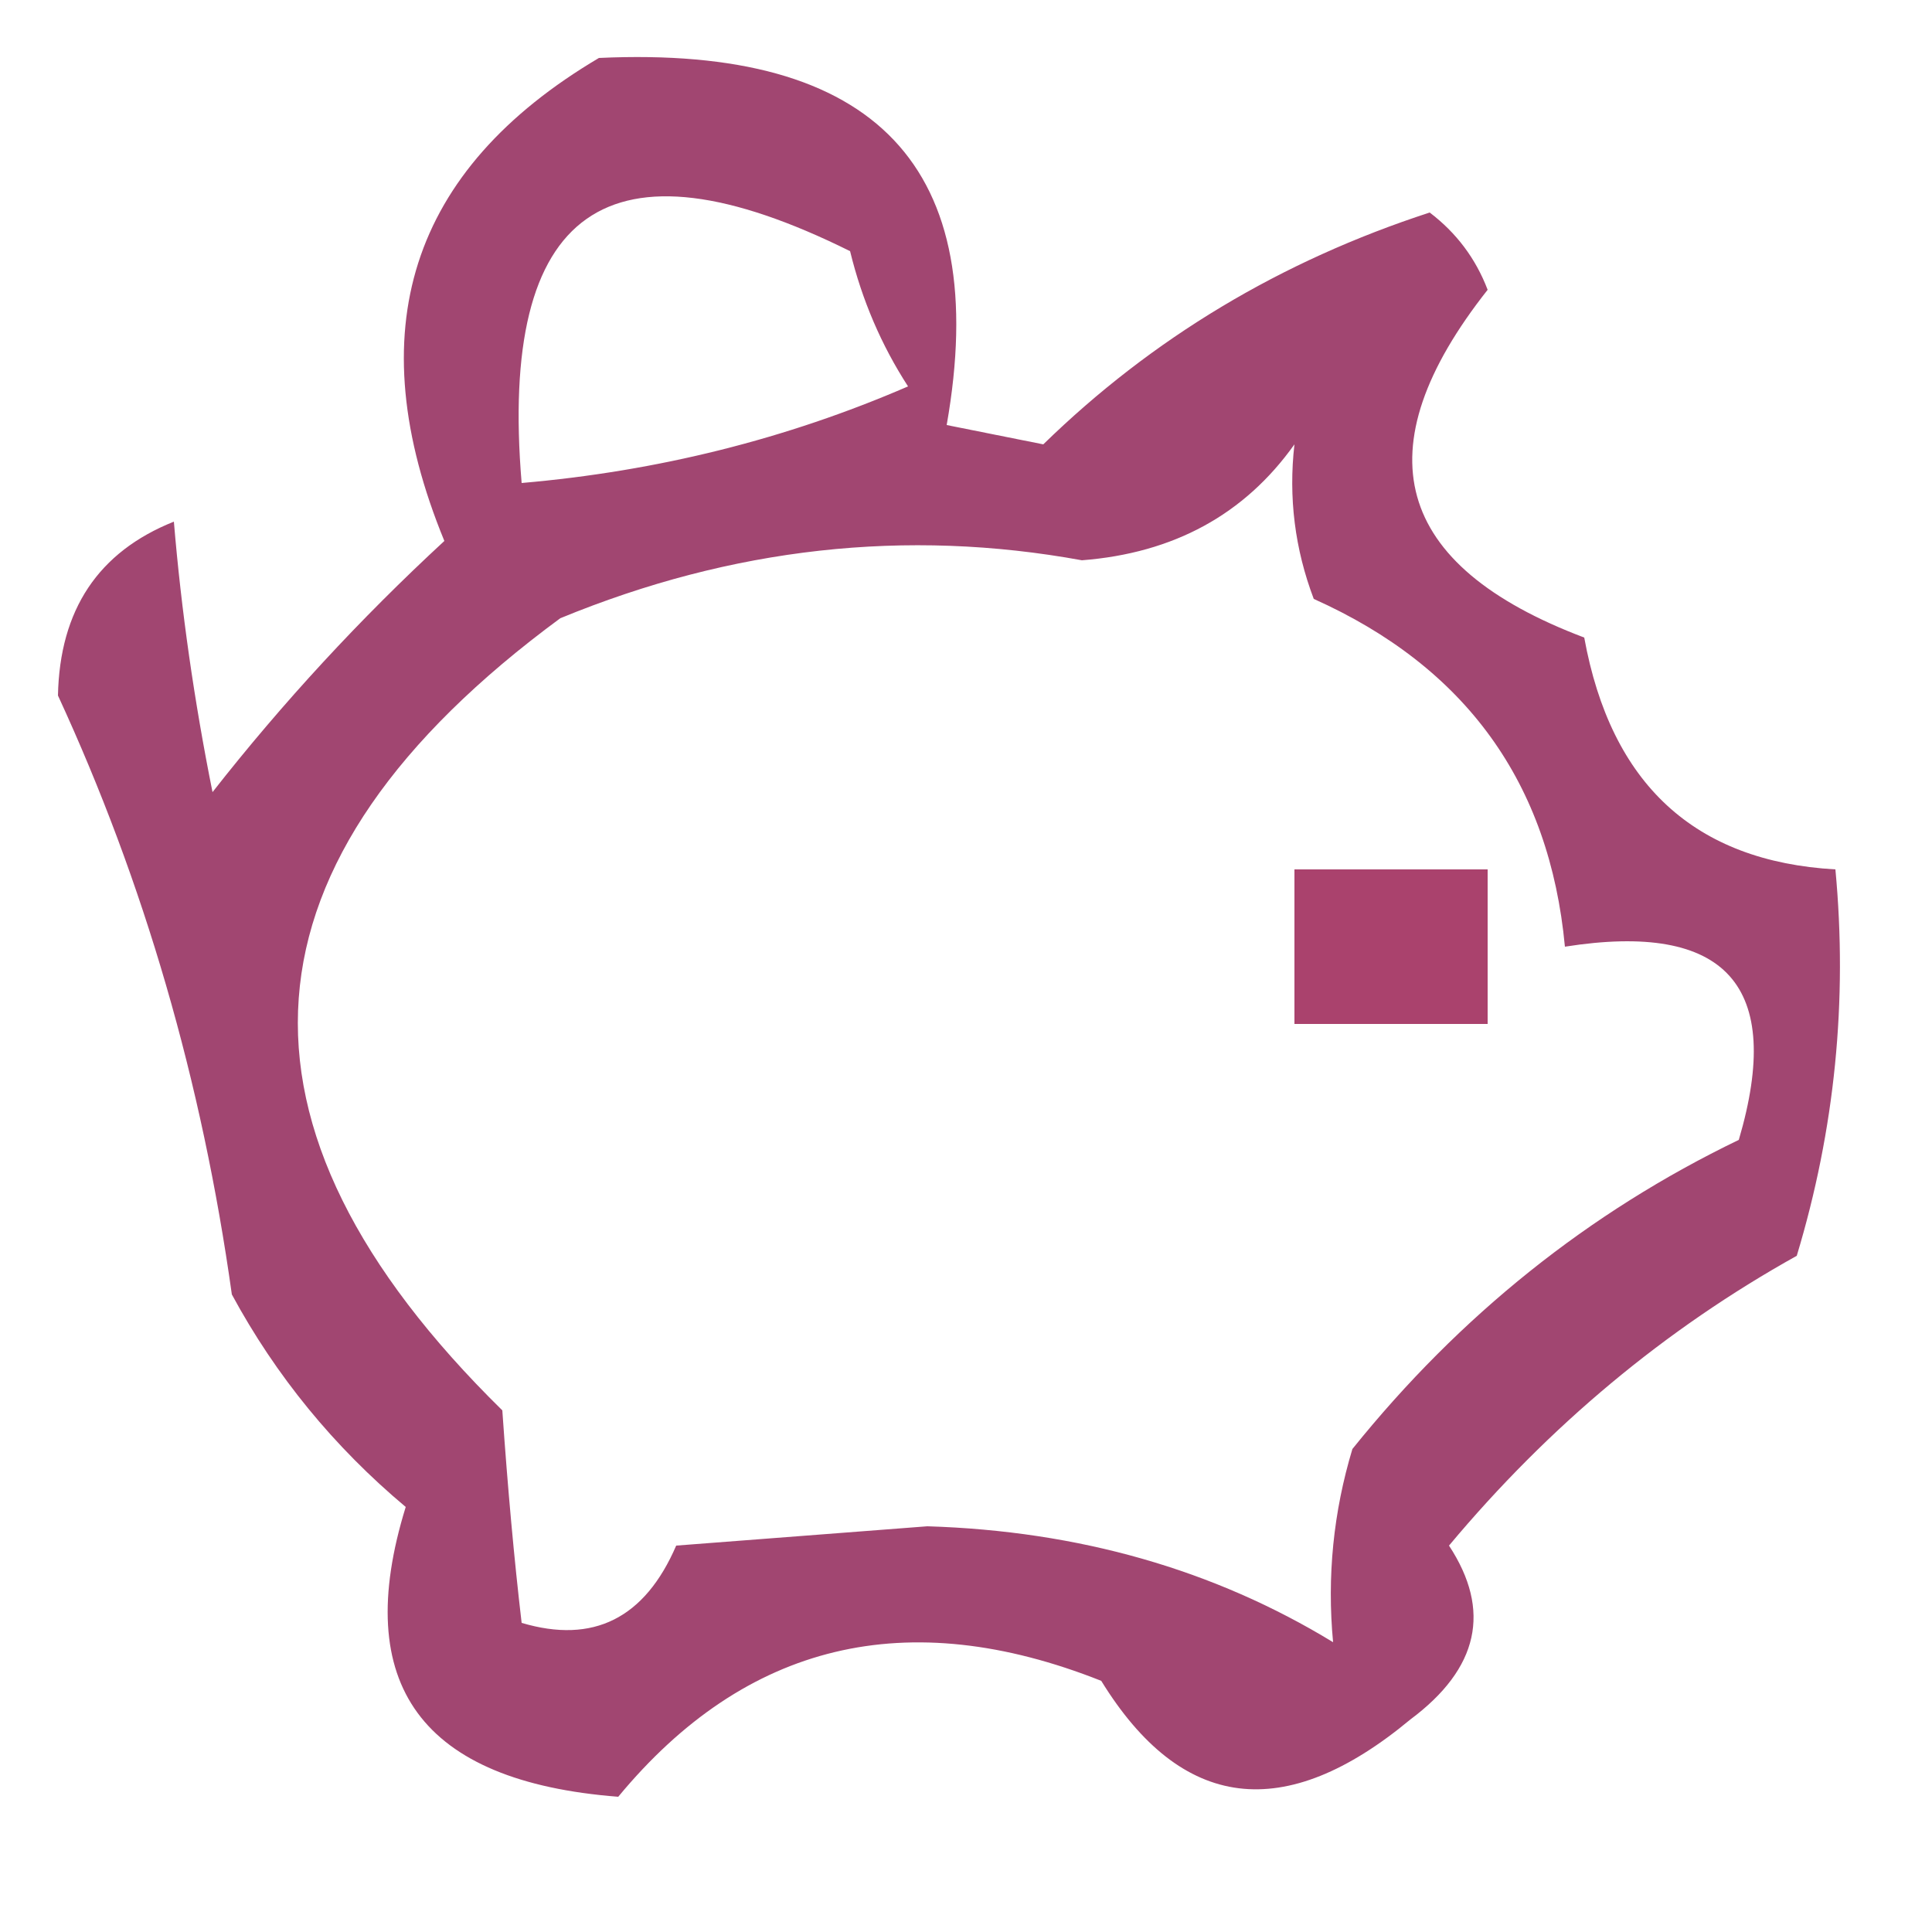 <?xml version="1.0" encoding="UTF-8"?> <svg xmlns="http://www.w3.org/2000/svg" xmlns:xlink="http://www.w3.org/1999/xlink" width="50px" height="50px" style="shape-rendering:geometricPrecision; text-rendering:geometricPrecision; image-rendering:optimizeQuality; fill-rule:evenodd; clip-rule:evenodd"> <g> <path style="opacity:0.753" fill="#820a43" d="M 15.5,1.5 C 22.677,1.166 25.677,4.333 24.5,11C 25.333,11.167 26.167,11.333 27,11.5C 29.818,8.753 33.151,6.753 37,5.5C 37.692,6.025 38.192,6.692 38.5,7.5C 35.234,11.636 36.068,14.636 41,16.5C 41.69,20.292 43.856,22.292 47.5,22.5C 47.82,25.898 47.487,29.232 46.5,32.5C 43.094,34.397 40.094,36.897 37.5,40C 38.603,41.68 38.27,43.18 36.5,44.5C 33.244,47.207 30.578,46.873 28.5,43.5C 23.472,41.507 19.305,42.507 16,46.5C 10.908,46.105 9.075,43.605 10.5,39C 8.641,37.442 7.141,35.609 6,33.5C 5.231,27.999 3.731,22.832 1.5,18C 1.545,15.78 2.545,14.28 4.5,13.5C 4.692,15.805 5.026,18.138 5.5,20.5C 7.316,18.183 9.316,16.017 11.5,14C 9.267,8.568 10.6,4.401 15.5,1.5 Z M 13.5,12.5 C 12.904,5.39 15.737,3.39 22,6.5C 22.309,7.766 22.809,8.933 23.5,10C 20.353,11.362 17.02,12.195 13.5,12.5 Z M 33.5,11.5 C 33.343,12.873 33.51,14.207 34,15.5C 37.936,17.263 40.103,20.263 40.5,24.5C 44.677,23.842 46.177,25.508 45,29.5C 41.116,31.374 37.783,34.041 35,37.5C 34.507,39.134 34.34,40.801 34.5,42.5C 31.418,40.621 27.918,39.621 24,39.5C 21.833,39.667 19.667,39.833 17.5,40C 16.687,41.885 15.353,42.551 13.5,42C 13.307,40.355 13.14,38.521 13,36.5C 5.475,29.111 5.975,22.278 14.5,16C 18.948,14.169 23.448,13.669 28,14.5C 30.376,14.315 32.209,13.315 33.5,11.5 Z"></path> </g> <g> <path style="opacity:0.762" fill="#900941" d="M 33.5,22.5 C 35.167,22.5 36.833,22.5 38.5,22.5C 38.5,23.833 38.5,25.167 38.5,26.5C 36.833,26.5 35.167,26.5 33.5,26.5C 33.5,25.167 33.5,23.833 33.5,22.5 Z"></path> </g> </svg> 